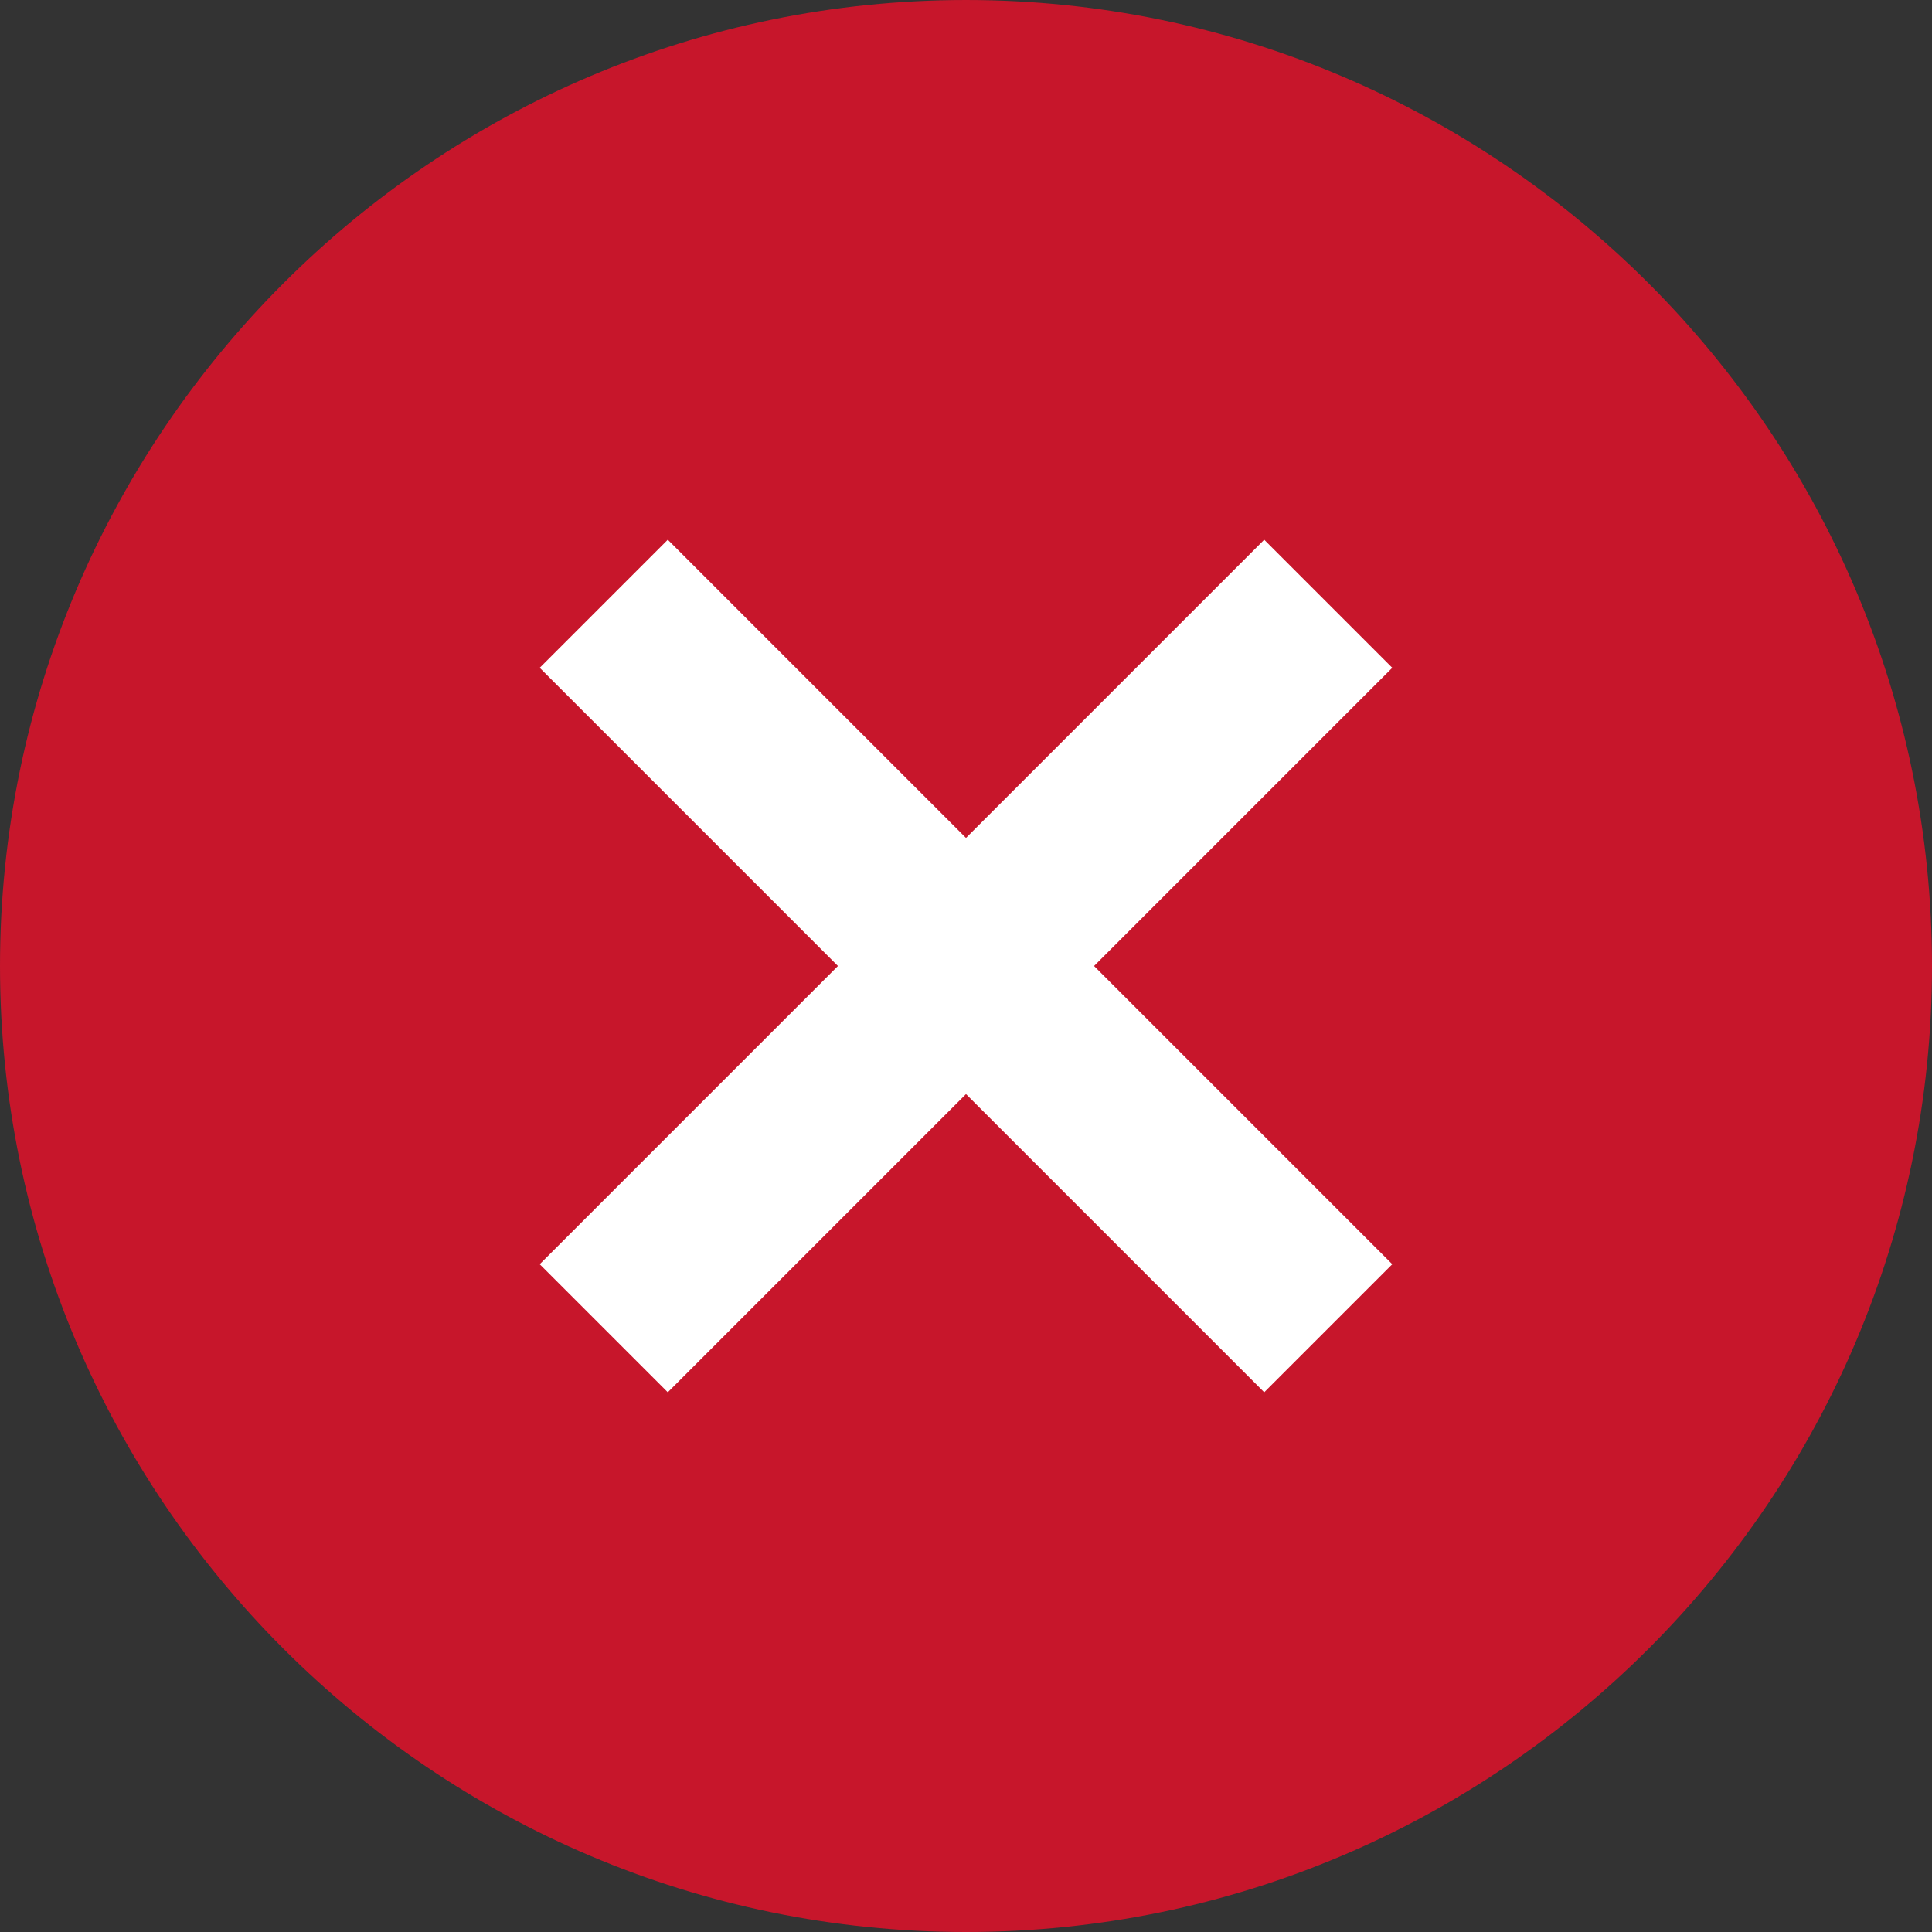 <?xml version="1.0" encoding="UTF-8" standalone="no"?>
<svg
   xmlns:dc="http://purl.org/dc/elements/1.1/"
   xmlns:cc="http://creativecommons.org/ns#"
   xmlns:rdf="http://www.w3.org/1999/02/22-rdf-syntax-ns#"
   xmlns:svg="http://www.w3.org/2000/svg"
   xmlns="http://www.w3.org/2000/svg"
   xmlns:sodipodi="http://sodipodi.sourceforge.net/DTD/sodipodi-0.dtd"
   xmlns:inkscape="http://www.inkscape.org/namespaces/inkscape"
   width="16"
   height="16"
   version="1.1"
   id="svg4"
   sodipodi:docname="paint-none.svg"
   inkscape:version="0.92.4 (5da689c313, 2019-01-14)">
  <rect width="100%" height="100%" fill="#333333" stroke="none"/>
  <defs
     id="defs8" />
  <sodipodi:namedview
     pagecolor="#ffffff"
     bordercolor="#666666"
     borderopacity="1"
     objecttolerance="10"
     gridtolerance="10"
     guidetolerance="10"
     inkscape:pageopacity="0"
     inkscape:pageshadow="2"
     inkscape:window-width="1294"
     inkscape:window-height="704"
     id="namedview6"
     showgrid="false"
     inkscape:zoom="1"
     inkscape:cx="-32.271186"
     inkscape:cy="8"
     inkscape:window-x="72"
     inkscape:window-y="27"
     inkscape:window-maximized="1"
     inkscape:current-layer="svg4" />
  <path
     inkscape:connector-curvature="0"
     id="path3689"
     style="color:#000000;display:inline;fill:#c7162b;stroke-width:1.5;stroke-dashoffset:0.8;enable-background:new"
     d="M 8,2.023e-5 C 3.591,2.023e-5 3.3050847e-6,3.591 3.3050847e-6,8 3.3050847e-6,12.409 3.591,16 8,16 12.409,16 16,12.409 16,8 16,3.591 12.409,2.023e-5 8,2.023e-5 Z"
     inkscape:export-filename="/home/stuart/yaru/icons/Suru/16x16/actions/window-close.png"
     inkscape:export-xdpi="96"
     inkscape:export-ydpi="96" />
  <rect
     id="rect6415"
     style="color:#000000;display:inline;fill:none;stroke-width:1.5;stroke-dasharray:1.5, 1.5;stroke-dashoffset:0.6;enable-background:new"
     height="16"
     width="16"
     y="1.033169e-05"
     x="1.3898995e-05"
     inkscape:export-filename="/home/stuart/yaru/icons/Suru/16x16/actions/window-close.png"
     inkscape:export-xdpi="96"
     inkscape:export-ydpi="96" />
  <g
     transform="translate(-320,-236)"
     style="display:inline;enable-background:new"
     id="g6642"
     inkscape:export-filename="/home/stuart/yaru/icons/Suru/16x16/actions/window-close.png"
     inkscape:export-xdpi="96"
     inkscape:export-ydpi="96">
    <path
       d="m 325,241 6,6"
       style="color:#000000;display:inline;fill:none;stroke:#ffffff;stroke-width:1.5;stroke-dashoffset:0.8;enable-background:new"
       id="path6479-8"
       inkscape:connector-curvature="0" />
    <path
       d="m 331,241 -6,6"
       style="color:#000000;display:inline;fill:none;stroke:#ffffff;stroke-width:1.5;stroke-dashoffset:0.8;enable-background:new"
       id="path6481-8"
       inkscape:connector-curvature="0" />
  </g>
</svg>
